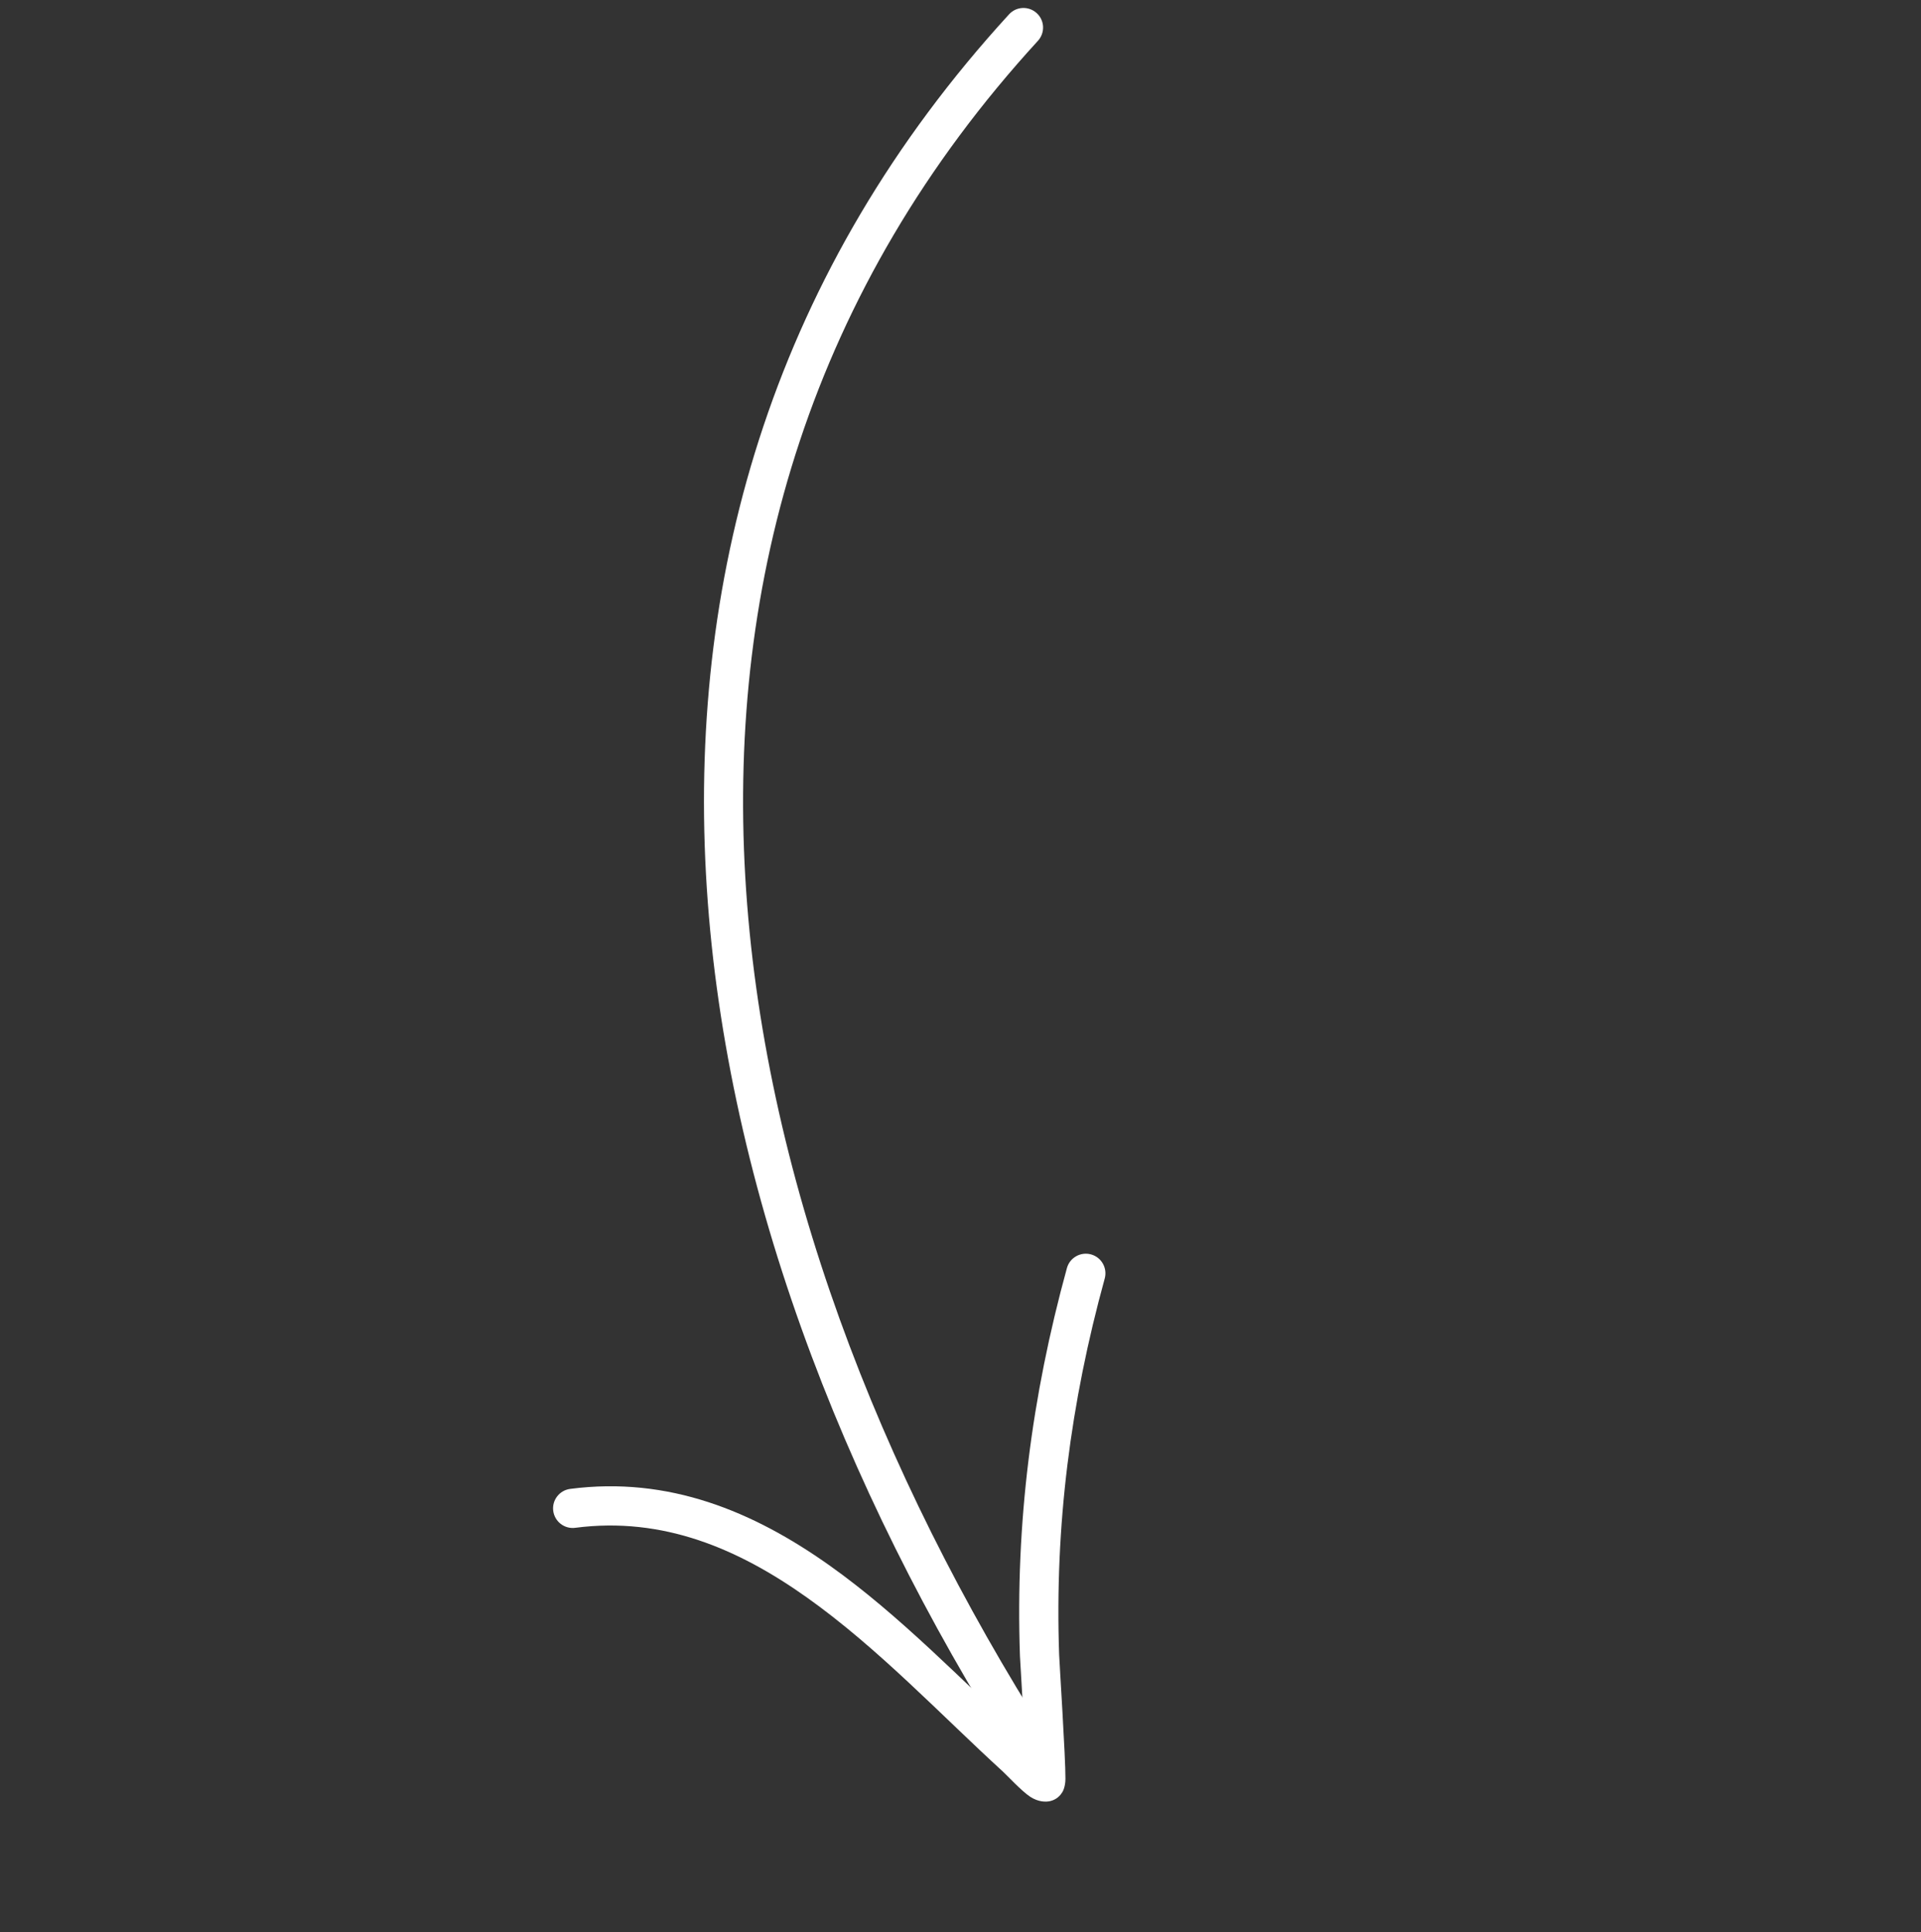 <?xml version="1.0" encoding="UTF-8"?> <svg xmlns="http://www.w3.org/2000/svg" width="176" height="177" viewBox="0 0 176 177" fill="none"><rect x="0" y="0" width="176" height="177" fill="#333333" stroke="none"/><path fill-rule="evenodd" clip-rule="evenodd" d="M95.093 3.739C53.368 49.292 65.023 110.56 95.978 159.197C96.508 160.033 96.263 161.145 95.427 161.675C94.59 162.206 93.478 161.961 92.948 161.124C61.123 111.127 49.553 48.141 92.448 1.313C93.115 0.582 94.25 0.533 94.984 1.204C95.715 1.87 95.763 3.006 95.093 3.739Z" fill="white"></path><path fill-rule="evenodd" clip-rule="evenodd" d="M93.881 159.248C93.715 156.098 93.463 152.147 93.447 151.698C93.026 139.524 94.515 127.938 97.749 116.168C98.01 115.212 99.001 114.65 99.957 114.911C100.913 115.172 101.475 116.163 101.214 117.119C98.074 128.531 96.627 139.768 97.037 151.576C97.061 152.265 97.633 161.146 97.614 162.951C97.61 163.691 97.377 164.109 97.313 164.202C96.991 164.71 96.572 164.906 96.222 164.993C95.826 165.088 95.134 165.085 94.385 164.597C93.603 164.083 92.25 162.625 91.879 162.285C86.265 157.164 80.445 150.96 73.905 146.325C67.669 141.904 60.77 138.908 52.699 139.959C51.717 140.087 50.815 139.39 50.686 138.408C50.557 137.426 51.254 136.524 52.237 136.395C61.26 135.222 69.011 138.453 75.981 143.393C82.481 148.001 88.294 154.111 93.881 159.248Z" fill="white"></path></svg> 